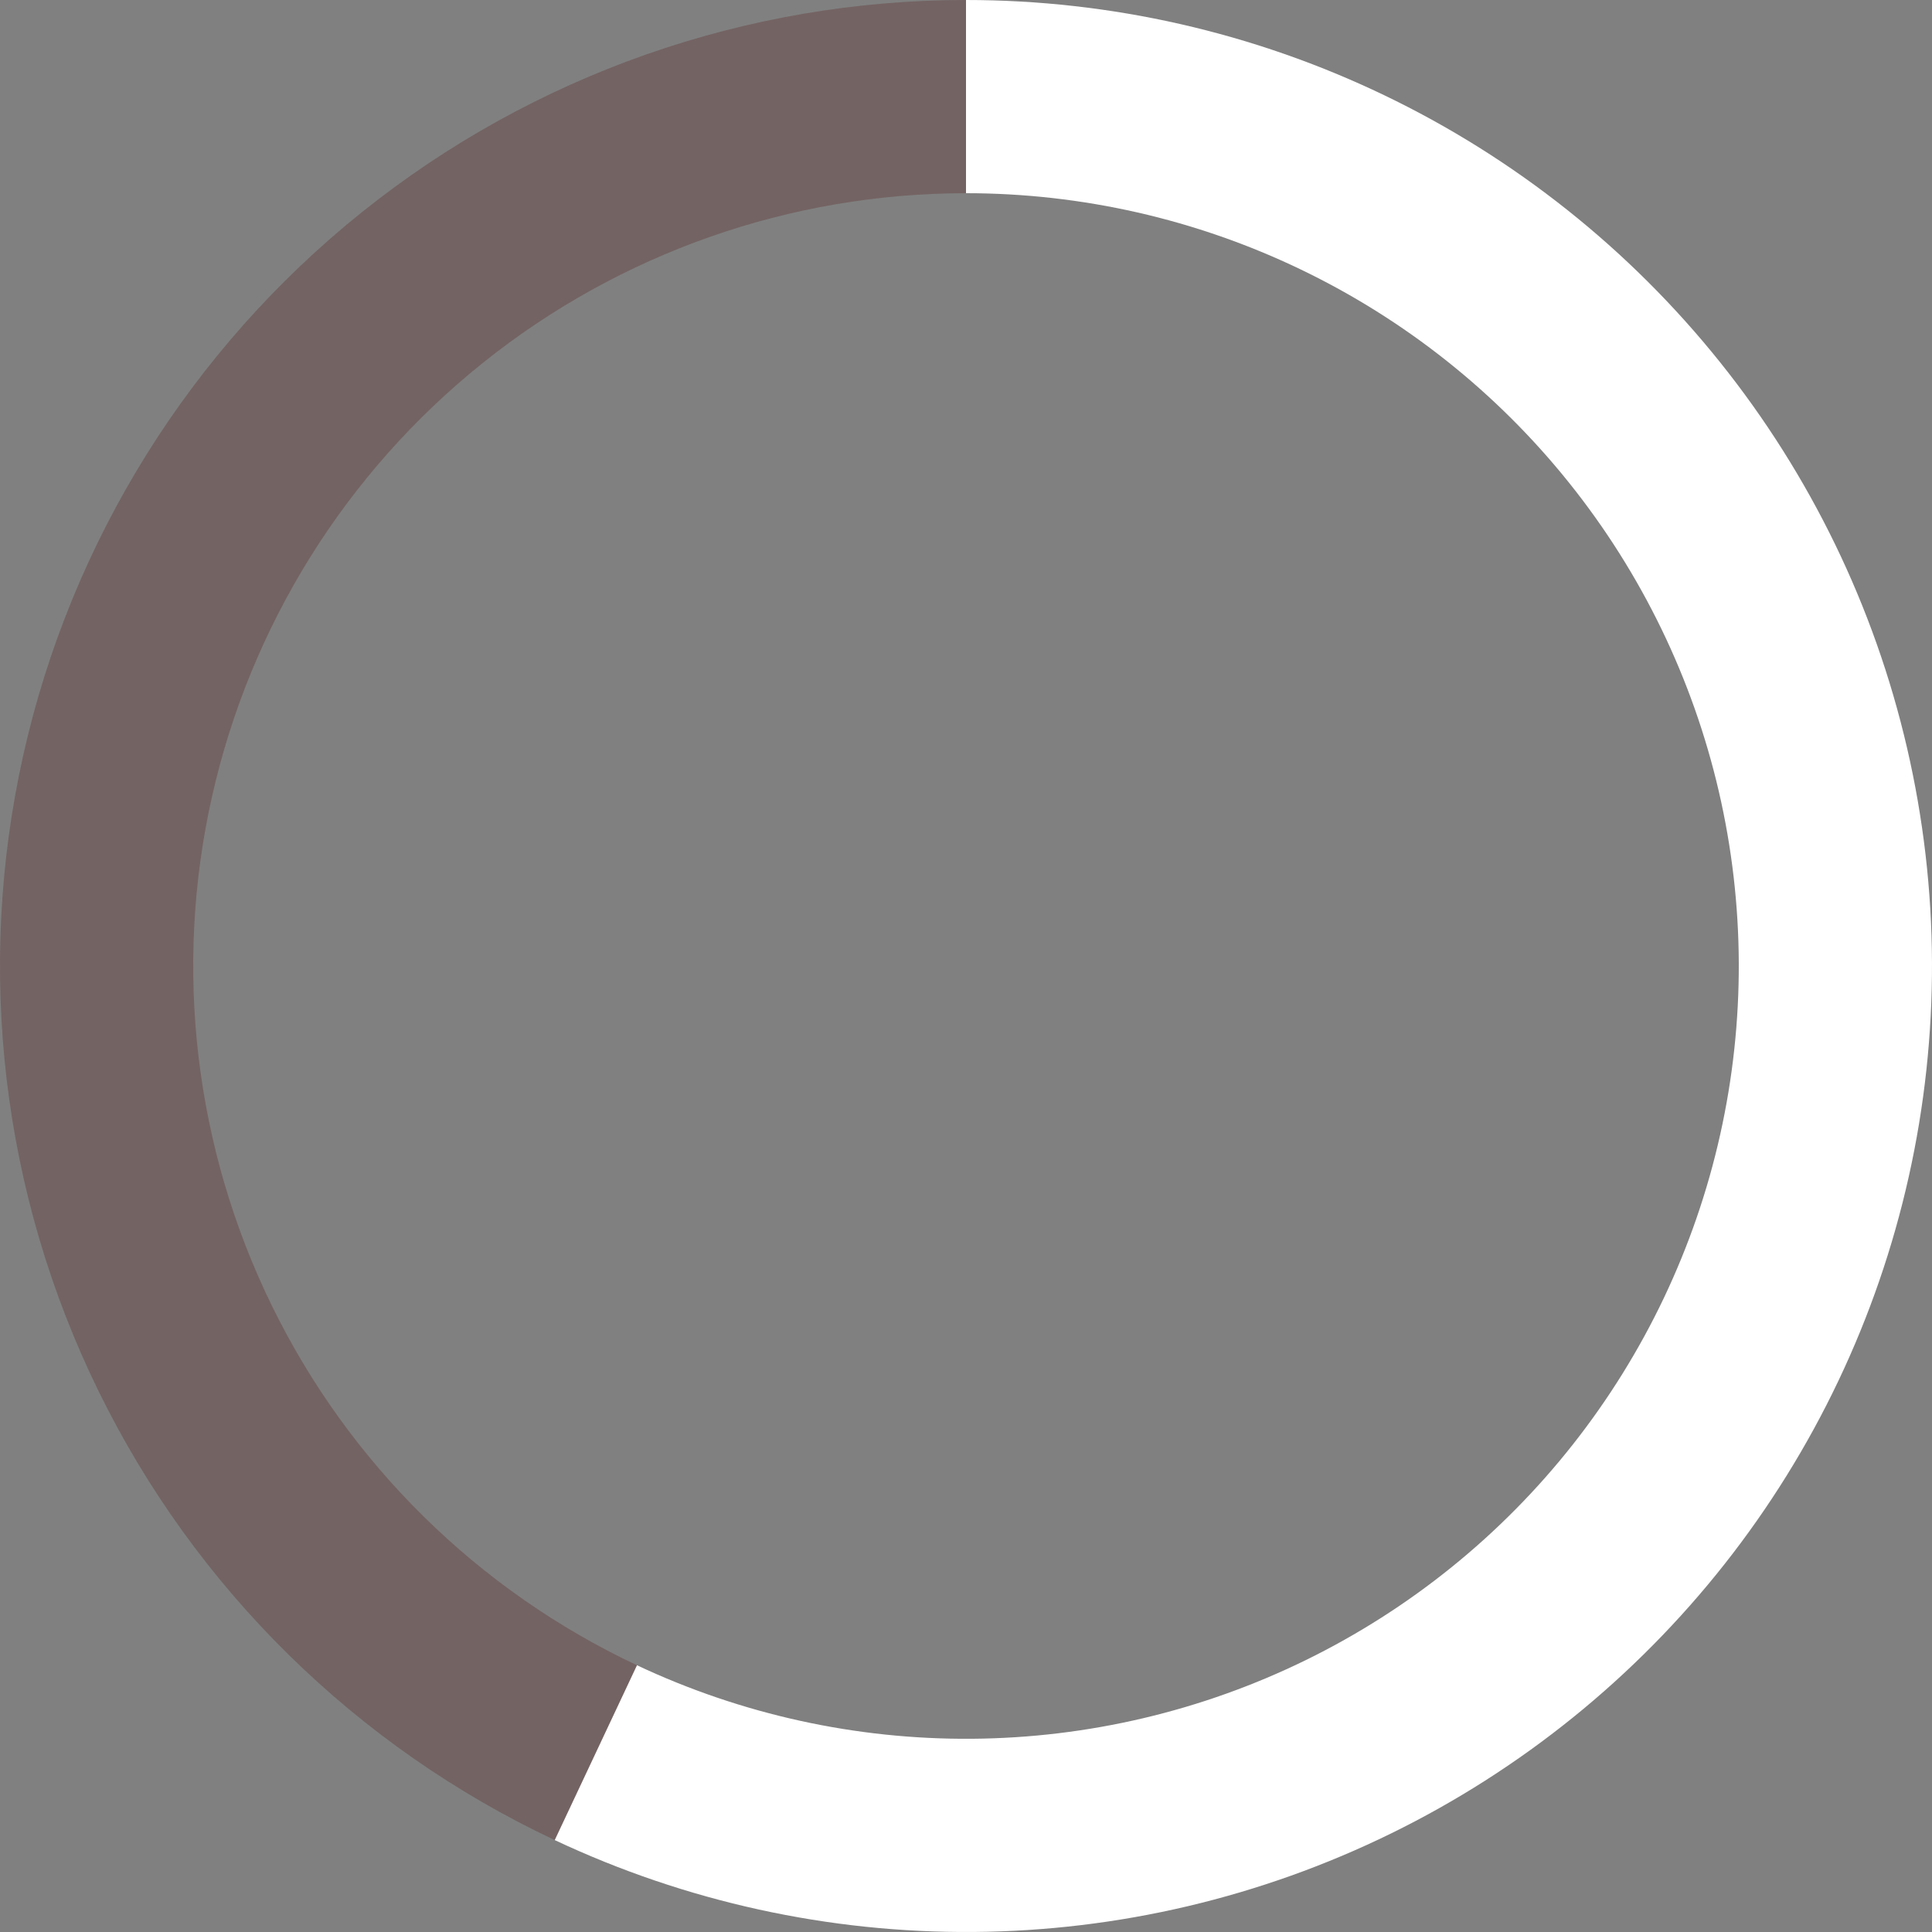 <svg width="60" height="60" viewBox="0 0 60 60" fill="none" xmlns="http://www.w3.org/2000/svg">
<rect x="0" y="0" width="60" height="60" fill="#808080" stroke="none"/>
<path d="M30 -1.31134e-06C34.496 -1.50785e-06 38.934 1.01 42.986 2.956C47.039 4.902 50.602 7.734 53.413 11.243C56.224 14.751 58.21 18.846 59.225 23.226C60.24 27.605 60.258 32.157 59.278 36.544C58.297 40.932 56.343 45.042 53.559 48.573C50.776 52.103 47.235 54.963 43.198 56.941C39.161 58.919 34.731 59.964 30.236 59.999C25.74 60.034 21.294 59.059 17.227 57.145L19.781 51.716C23.035 53.247 26.592 54.028 30.189 53.999C33.785 53.971 37.329 53.135 40.559 51.553C43.788 49.97 46.621 47.683 48.848 44.858C51.074 42.034 52.638 38.745 53.422 35.235C54.206 31.726 54.192 28.084 53.38 24.581C52.568 21.077 50.979 17.801 48.73 14.994C46.482 12.187 43.631 9.922 40.389 8.365C37.147 6.808 33.596 6 30 6L30 -1.31134e-06Z" fill="#FFFFFF"/>
<path d="M30 -1.31134e-06C23.181 -1.01326e-06 16.565 2.323 11.243 6.587C5.921 10.851 2.21 16.801 0.722 23.456C-0.765 30.111 0.059 37.074 3.059 43.198C6.059 49.322 11.056 54.241 17.227 57.145L19.781 51.716C14.845 49.393 10.847 45.458 8.447 40.559C6.047 35.659 5.388 30.089 6.578 24.765C7.768 19.441 10.736 14.681 14.994 11.27C19.252 7.859 24.544 6 30 6L30 -1.31134e-06Z" fill="#582121" opacity=".3"/>
</svg>
